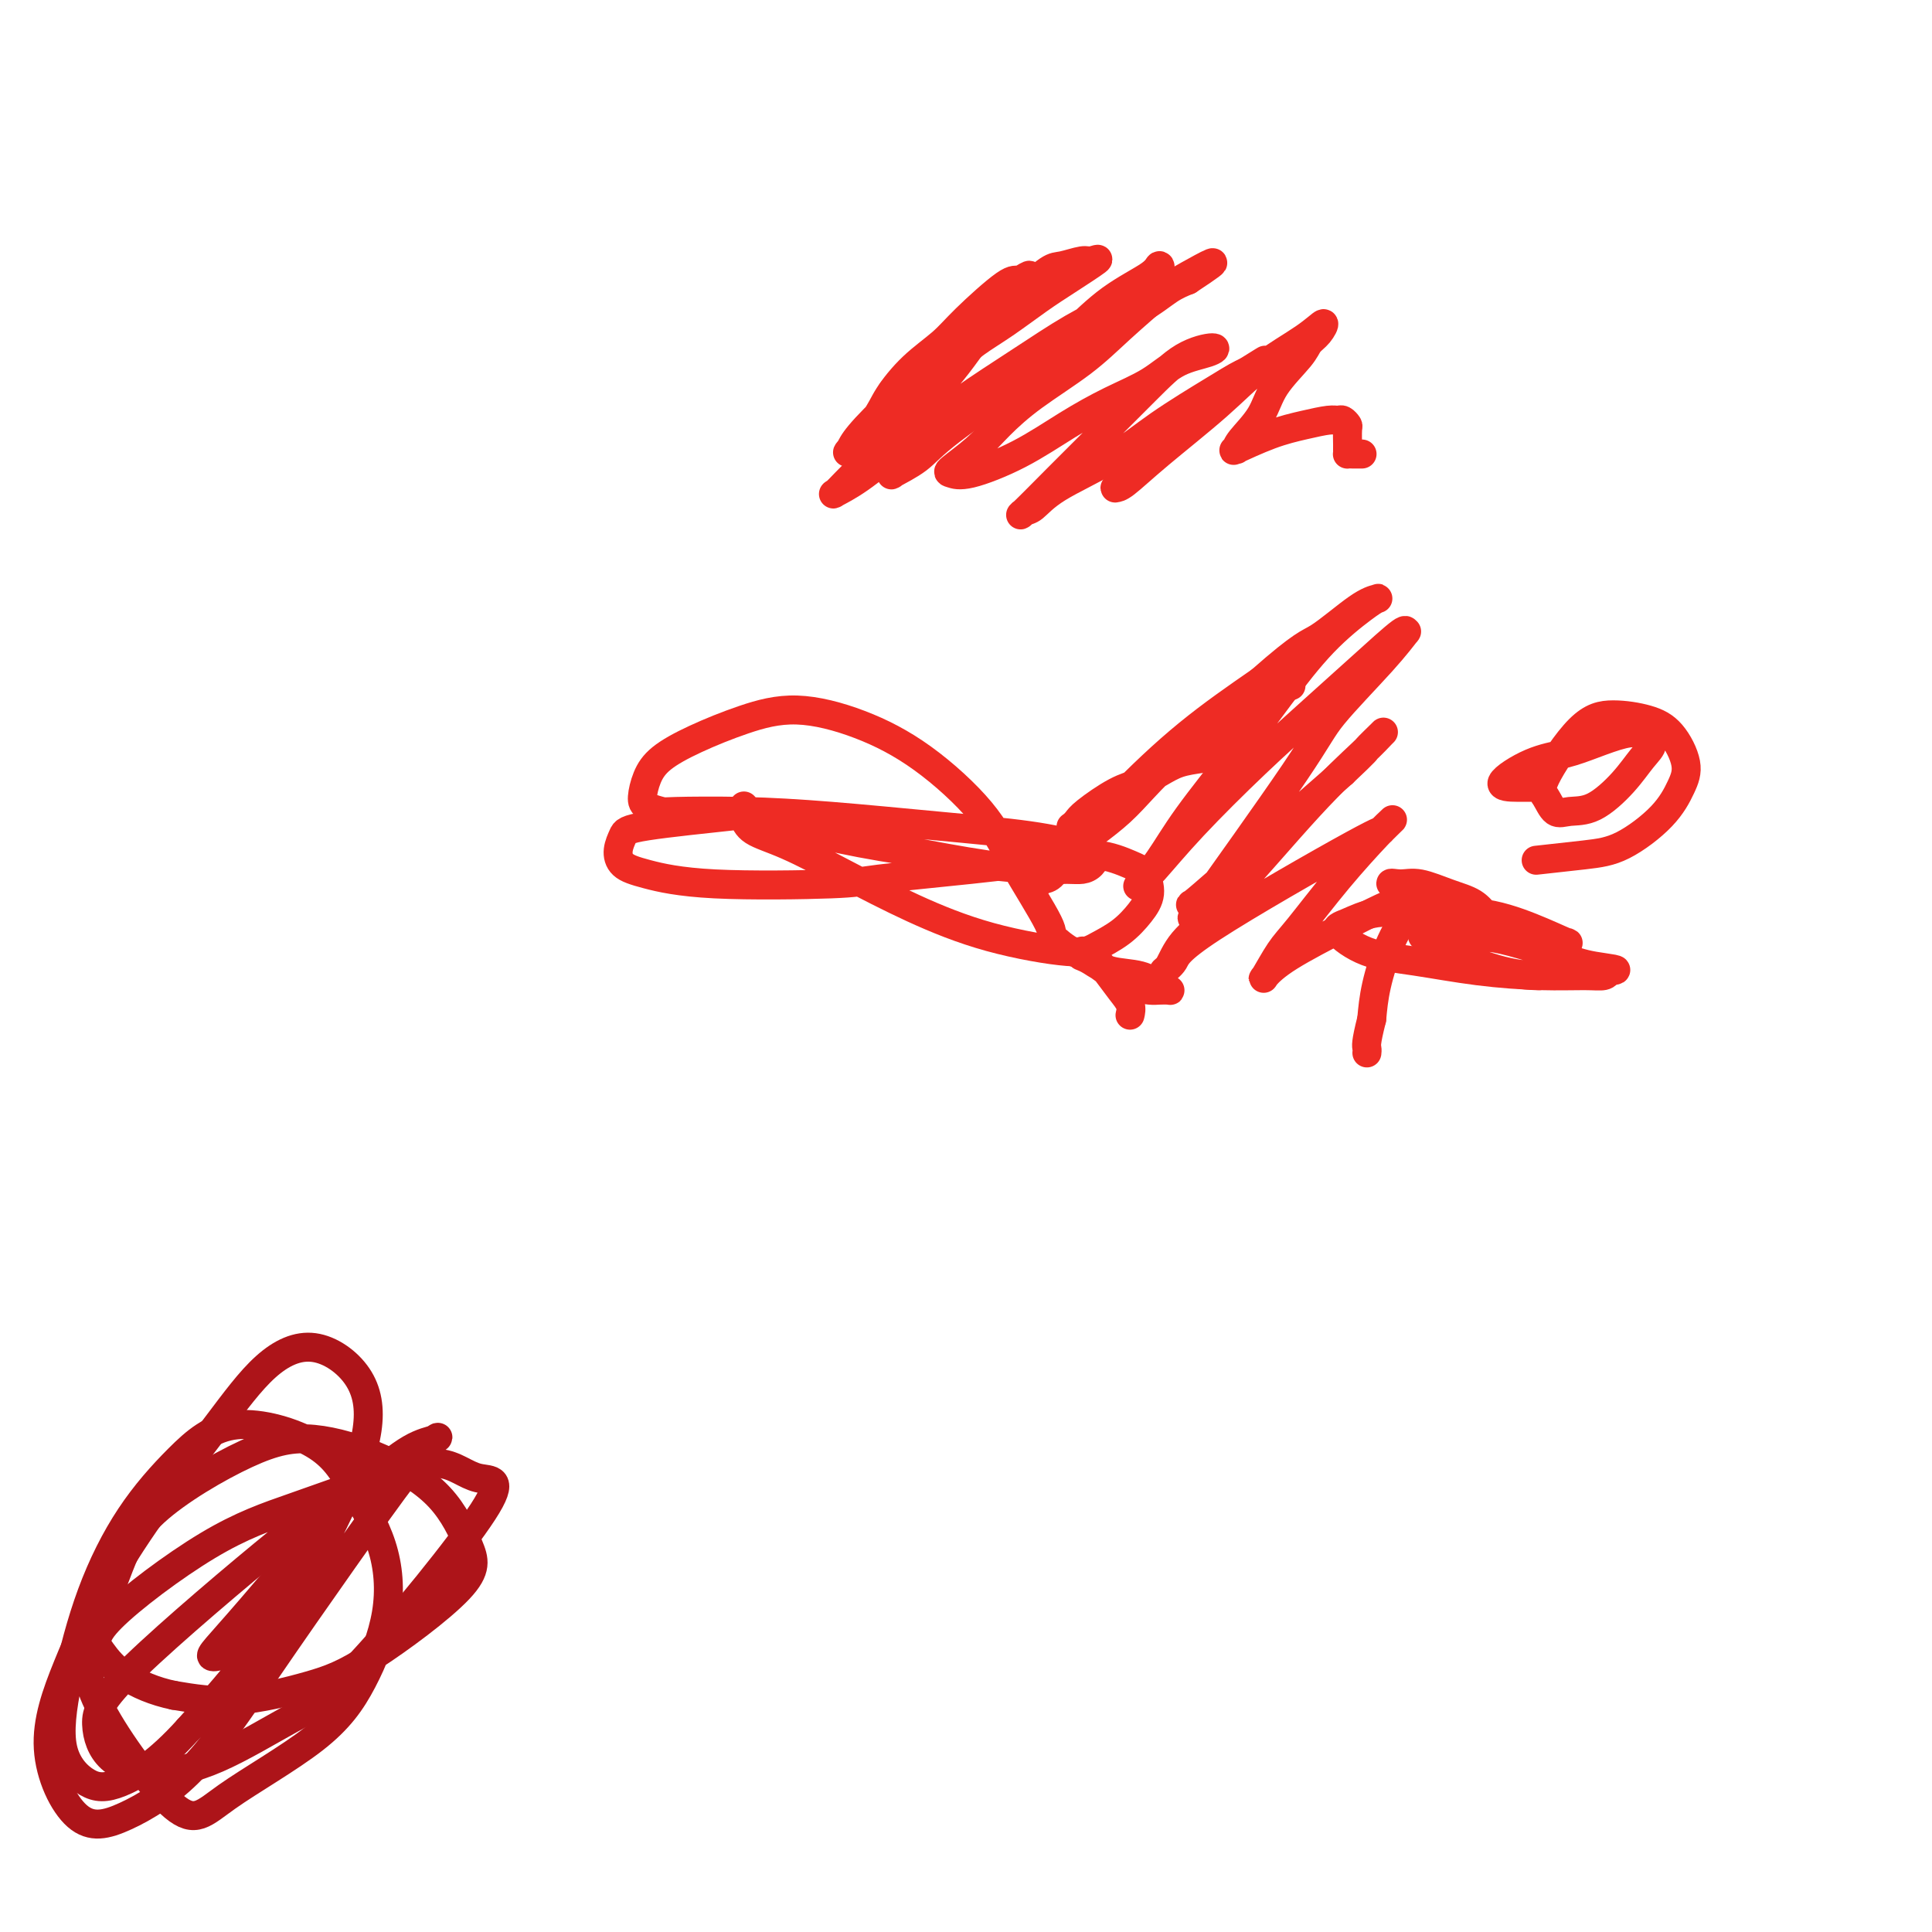 <svg viewBox='0 0 400 400' version='1.1' xmlns='http://www.w3.org/2000/svg' xmlns:xlink='http://www.w3.org/1999/xlink'><g fill='none' stroke='#EE2B24' stroke-width='6' stroke-linecap='round' stroke-linejoin='round'><path d='M191,81c0.142,0.105 0.284,0.210 0,0c-0.284,-0.210 -0.993,-0.736 -2,-1c-1.007,-0.264 -2.312,-0.264 -3,0c-0.688,0.264 -0.761,0.794 -1,1c-0.239,0.206 -0.646,0.087 0,0c0.646,-0.087 2.343,-0.141 4,-1c1.657,-0.859 3.274,-2.521 5,-4c1.726,-1.479 3.561,-2.775 5,-4c1.439,-1.225 2.480,-2.380 4,-4c1.520,-1.620 3.517,-3.706 5,-5c1.483,-1.294 2.451,-1.796 4,-3c1.549,-1.204 3.677,-3.111 5,-4c1.323,-0.889 1.839,-0.762 3,-1c1.161,-0.238 2.967,-0.841 4,-1c1.033,-0.159 1.293,0.127 2,0c0.707,-0.127 1.863,-0.667 1,0c-0.863,0.667 -3.744,2.540 -6,4c-2.256,1.460 -3.888,2.507 -6,4c-2.112,1.493 -4.703,3.431 -7,5c-2.297,1.569 -4.298,2.769 -6,4c-1.702,1.231 -3.104,2.494 -5,4c-1.896,1.506 -4.284,3.254 -6,5c-1.716,1.746 -2.759,3.489 -4,5c-1.241,1.511 -2.680,2.792 -4,4c-1.320,1.208 -2.520,2.345 -3,3c-0.480,0.655 -0.240,0.827 0,1'/><path d='M180,93c-2.433,2.572 -0.016,0.002 2,-2c2.016,-2.002 3.631,-3.436 5,-5c1.369,-1.564 2.493,-3.258 5,-6c2.507,-2.742 6.398,-6.531 9,-9c2.602,-2.469 3.914,-3.619 5,-5c1.086,-1.381 1.945,-2.993 3,-4c1.055,-1.007 2.307,-1.411 3,-2c0.693,-0.589 0.829,-1.365 1,-2c0.171,-0.635 0.379,-1.129 0,-1c-0.379,0.129 -1.345,0.882 -2,1c-0.655,0.118 -0.998,-0.398 -3,1c-2.002,1.398 -5.663,4.709 -8,7c-2.337,2.291 -3.349,3.560 -5,5c-1.651,1.440 -3.942,3.049 -6,5c-2.058,1.951 -3.884,4.244 -5,6c-1.116,1.756 -1.523,2.975 -3,5c-1.477,2.025 -4.025,4.857 -5,6c-0.975,1.143 -0.377,0.596 0,0c0.377,-0.596 0.533,-1.240 2,-3c1.467,-1.760 4.245,-4.635 7,-7c2.755,-2.365 5.487,-4.220 9,-7c3.513,-2.780 7.805,-6.486 11,-9c3.195,-2.514 5.291,-3.838 7,-5c1.709,-1.162 3.030,-2.163 4,-3c0.970,-0.837 1.589,-1.512 2,-2c0.411,-0.488 0.615,-0.791 1,-1c0.385,-0.209 0.950,-0.326 0,0c-0.950,0.326 -3.414,1.093 -6,3c-2.586,1.907 -5.293,4.953 -8,8'/><path d='M205,67c-3.177,3.105 -4.620,5.869 -8,10c-3.380,4.131 -8.699,9.630 -12,13c-3.301,3.370 -4.585,4.609 -6,6c-1.415,1.391 -2.961,2.932 -4,4c-1.039,1.068 -1.571,1.664 -2,2c-0.429,0.336 -0.756,0.413 0,0c0.756,-0.413 2.594,-1.317 5,-3c2.406,-1.683 5.381,-4.145 9,-7c3.619,-2.855 7.881,-6.102 12,-9c4.119,-2.898 8.095,-5.447 12,-8c3.905,-2.553 7.739,-5.111 11,-7c3.261,-1.889 5.950,-3.110 9,-5c3.050,-1.890 6.460,-4.450 8,-6c1.540,-1.550 1.210,-2.091 1,-2c-0.210,0.091 -0.299,0.815 -2,2c-1.701,1.185 -5.013,2.833 -8,5c-2.987,2.167 -5.648,4.853 -8,7c-2.352,2.147 -4.394,3.755 -9,7c-4.606,3.245 -11.774,8.125 -16,11c-4.226,2.875 -5.509,3.743 -7,5c-1.491,1.257 -3.190,2.903 -4,4c-0.810,1.097 -0.730,1.647 -1,2c-0.270,0.353 -0.888,0.511 0,0c0.888,-0.511 3.282,-1.689 5,-3c1.718,-1.311 2.759,-2.753 7,-6c4.241,-3.247 11.681,-8.298 17,-12c5.319,-3.702 8.519,-6.054 12,-8c3.481,-1.946 7.245,-3.485 10,-5c2.755,-1.515 4.501,-3.004 6,-4c1.499,-0.996 2.749,-1.498 4,-2'/><path d='M246,58c9.541,-6.258 3.394,-2.903 0,-1c-3.394,1.903 -4.035,2.353 -6,4c-1.965,1.647 -5.255,4.491 -8,7c-2.745,2.509 -4.946,4.683 -8,7c-3.054,2.317 -6.960,4.778 -10,7c-3.040,2.222 -5.214,4.206 -7,6c-1.786,1.794 -3.185,3.399 -5,5c-1.815,1.601 -4.047,3.199 -5,4c-0.953,0.801 -0.628,0.805 0,1c0.628,0.195 1.559,0.580 4,0c2.441,-0.580 6.390,-2.127 10,-4c3.610,-1.873 6.879,-4.074 10,-6c3.121,-1.926 6.095,-3.578 9,-5c2.905,-1.422 5.742,-2.613 8,-4c2.258,-1.387 3.936,-2.970 6,-4c2.064,-1.030 4.515,-1.506 6,-2c1.485,-0.494 2.004,-1.007 1,-1c-1.004,0.007 -3.531,0.532 -6,2c-2.469,1.468 -4.880,3.878 -8,7c-3.120,3.122 -6.950,6.955 -10,10c-3.050,3.045 -5.319,5.303 -8,8c-2.681,2.697 -5.774,5.834 -7,7c-1.226,1.166 -0.585,0.363 0,0c0.585,-0.363 1.114,-0.285 2,-1c0.886,-0.715 2.128,-2.223 5,-4c2.872,-1.777 7.375,-3.824 11,-6c3.625,-2.176 6.374,-4.480 10,-7c3.626,-2.520 8.130,-5.255 11,-7c2.870,-1.745 4.106,-2.498 5,-3c0.894,-0.502 1.447,-0.751 2,-1'/><path d='M258,77c7.330,-4.589 2.655,-1.563 0,0c-2.655,1.563 -3.289,1.662 -5,3c-1.711,1.338 -4.498,3.914 -7,6c-2.502,2.086 -4.720,3.683 -7,6c-2.280,2.317 -4.623,5.353 -6,7c-1.377,1.647 -1.788,1.906 -2,2c-0.212,0.094 -0.224,0.022 0,0c0.224,-0.022 0.685,0.007 2,-1c1.315,-1.007 3.485,-3.049 7,-6c3.515,-2.951 8.376,-6.809 12,-10c3.624,-3.191 6.012,-5.715 9,-8c2.988,-2.285 6.577,-4.333 9,-6c2.423,-1.667 3.680,-2.955 4,-3c0.320,-0.045 -0.296,1.151 -1,2c-0.704,0.849 -1.495,1.351 -2,2c-0.505,0.649 -0.724,1.446 -2,3c-1.276,1.554 -3.608,3.866 -5,6c-1.392,2.134 -1.843,4.091 -3,6c-1.157,1.909 -3.022,3.770 -4,5c-0.978,1.230 -1.071,1.829 -1,2c0.071,0.171 0.305,-0.088 0,0c-0.305,0.088 -1.151,0.521 0,0c1.151,-0.521 4.297,-1.997 7,-3c2.703,-1.003 4.963,-1.533 7,-2c2.037,-0.467 3.852,-0.870 5,-1c1.148,-0.130 1.628,0.014 2,0c0.372,-0.014 0.636,-0.186 1,0c0.364,0.186 0.830,0.730 1,1c0.170,0.270 0.046,0.265 0,1c-0.046,0.735 -0.013,2.210 0,3c0.013,0.790 0.007,0.895 0,1'/><path d='M279,93c0.106,1.155 -0.129,1.041 0,1c0.129,-0.041 0.622,-0.011 1,0c0.378,0.011 0.640,0.003 1,0c0.360,-0.003 0.817,-0.001 1,0c0.183,0.001 0.091,0.000 0,0'/><path d='M255,155c-0.005,-0.088 -0.010,-0.175 0,0c0.010,0.175 0.033,0.614 -1,1c-1.033,0.386 -3.124,0.720 -5,1c-1.876,0.280 -3.539,0.505 -5,1c-1.461,0.495 -2.720,1.260 -4,2c-1.280,0.740 -2.581,1.456 -4,2c-1.419,0.544 -2.956,0.917 -5,2c-2.044,1.083 -4.594,2.875 -6,4c-1.406,1.125 -1.669,1.583 -2,2c-0.331,0.417 -0.730,0.794 -1,1c-0.270,0.206 -0.412,0.241 0,0c0.412,-0.241 1.376,-0.760 3,-2c1.624,-1.240 3.907,-3.203 7,-5c3.093,-1.797 6.994,-3.428 11,-6c4.006,-2.572 8.116,-6.087 11,-8c2.884,-1.913 4.541,-2.226 6,-3c1.459,-0.774 2.719,-2.010 4,-3c1.281,-0.990 2.582,-1.736 3,-2c0.418,-0.264 -0.049,-0.047 0,0c0.049,0.047 0.613,-0.075 0,0c-0.613,0.075 -2.404,0.346 -7,3c-4.596,2.654 -11.996,7.692 -17,12c-5.004,4.308 -7.613,7.885 -11,11c-3.387,3.115 -7.551,5.766 -10,8c-2.449,2.234 -3.183,4.050 -4,5c-0.817,0.950 -1.716,1.035 -2,1c-0.284,-0.035 0.048,-0.189 0,0c-0.048,0.189 -0.477,0.721 2,-2c2.477,-2.721 7.859,-8.694 13,-14c5.141,-5.306 10.040,-9.945 15,-14c4.960,-4.055 9.980,-7.528 15,-11'/><path d='M261,141c8.948,-7.894 9.818,-7.629 12,-9c2.182,-1.371 5.676,-4.378 8,-6c2.324,-1.622 3.479,-1.860 4,-2c0.521,-0.140 0.409,-0.183 0,0c-0.409,0.183 -1.116,0.590 -3,2c-1.884,1.410 -4.947,3.821 -8,7c-3.053,3.179 -6.097,7.126 -9,11c-2.903,3.874 -5.665,7.677 -9,12c-3.335,4.323 -7.241,9.167 -10,13c-2.759,3.833 -4.369,6.654 -6,9c-1.631,2.346 -3.281,4.218 -4,5c-0.719,0.782 -0.506,0.474 0,0c0.506,-0.474 1.307,-1.113 3,-3c1.693,-1.887 4.279,-5.022 8,-9c3.721,-3.978 8.576,-8.798 13,-13c4.424,-4.202 8.418,-7.784 12,-11c3.582,-3.216 6.754,-6.064 10,-9c3.246,-2.936 6.566,-5.959 8,-7c1.434,-1.041 0.983,-0.100 1,0c0.017,0.100 0.501,-0.640 0,0c-0.501,0.640 -1.989,2.662 -5,6c-3.011,3.338 -7.546,7.994 -10,11c-2.454,3.006 -2.829,4.363 -8,12c-5.171,7.637 -15.139,21.553 -19,27c-3.861,5.447 -1.616,2.426 -1,1c0.616,-1.426 -0.399,-1.255 -1,-1c-0.601,0.255 -0.790,0.594 0,0c0.790,-0.594 2.559,-2.121 7,-6c4.441,-3.879 11.555,-10.108 16,-14c4.445,-3.892 6.223,-5.446 8,-7'/><path d='M278,160c5.446,-5.137 4.561,-4.480 5,-5c0.439,-0.520 2.203,-2.216 3,-3c0.797,-0.784 0.628,-0.655 0,0c-0.628,0.655 -1.715,1.835 -4,4c-2.285,2.165 -5.767,5.313 -11,11c-5.233,5.687 -12.218,13.911 -17,19c-4.782,5.089 -7.360,7.042 -9,9c-1.640,1.958 -2.343,3.921 -3,5c-0.657,1.079 -1.268,1.276 -1,1c0.268,-0.276 1.413,-1.023 2,-2c0.587,-0.977 0.614,-2.182 8,-7c7.386,-4.818 22.132,-13.248 29,-17c6.868,-3.752 5.860,-2.827 6,-3c0.140,-0.173 1.430,-1.446 2,-2c0.570,-0.554 0.421,-0.391 0,0c-0.421,0.391 -1.115,1.009 -3,3c-1.885,1.991 -4.963,5.356 -8,9c-3.037,3.644 -6.034,7.569 -8,10c-1.966,2.431 -2.902,3.368 -4,5c-1.098,1.632 -2.357,3.959 -3,5c-0.643,1.041 -0.671,0.797 0,0c0.671,-0.797 2.040,-2.148 5,-4c2.960,-1.852 7.511,-4.207 11,-6c3.489,-1.793 5.918,-3.026 8,-4c2.082,-0.974 3.819,-1.690 5,-2c1.181,-0.310 1.805,-0.213 2,0c0.195,0.213 -0.041,0.542 -1,2c-0.959,1.458 -2.643,4.046 -4,7c-1.357,2.954 -2.388,6.272 -3,9c-0.612,2.728 -0.806,4.864 -1,7'/><path d='M284,211c-1.310,5.167 -1.083,5.583 -1,6c0.083,0.417 0.024,0.833 0,1c-0.024,0.167 -0.012,0.083 0,0'/><path d='M317,195c-0.058,-0.003 -0.115,-0.006 0,0c0.115,0.006 0.404,0.021 0,0c-0.404,-0.021 -1.499,-0.078 -2,0c-0.501,0.078 -0.407,0.292 -1,0c-0.593,-0.292 -1.873,-1.091 -3,-2c-1.127,-0.909 -2.100,-1.928 -3,-3c-0.900,-1.072 -1.726,-2.198 -3,-3c-1.274,-0.802 -2.996,-1.280 -5,-2c-2.004,-0.720 -4.289,-1.681 -6,-2c-1.711,-0.319 -2.846,0.004 -4,0c-1.154,-0.004 -2.327,-0.334 -2,0c0.327,0.334 2.152,1.333 3,2c0.848,0.667 0.717,1.001 3,2c2.283,0.999 6.981,2.662 11,4c4.019,1.338 7.360,2.350 10,3c2.640,0.650 4.578,0.937 6,1c1.422,0.063 2.327,-0.098 3,0c0.673,0.098 1.116,0.455 0,0c-1.116,-0.455 -3.789,-1.723 -7,-3c-3.211,-1.277 -6.959,-2.563 -11,-3c-4.041,-0.437 -8.374,-0.027 -12,0c-3.626,0.027 -6.545,-0.331 -9,0c-2.455,0.331 -4.445,1.349 -6,2c-1.555,0.651 -2.674,0.935 -2,2c0.674,1.065 3.142,2.912 6,4c2.858,1.088 6.107,1.417 10,2c3.893,0.583 8.430,1.422 13,2c4.570,0.578 9.173,0.897 13,1c3.827,0.103 6.876,-0.011 9,0c2.124,0.011 3.321,0.146 4,0c0.679,-0.146 0.839,-0.573 1,-1'/><path d='M333,201c3.779,-0.150 -0.272,-0.523 -3,-1c-2.728,-0.477 -4.133,-1.056 -7,-2c-2.867,-0.944 -7.195,-2.252 -10,-3c-2.805,-0.748 -4.085,-0.934 -6,-1c-1.915,-0.066 -4.465,-0.010 -6,0c-1.535,0.010 -2.055,-0.025 -3,0c-0.945,0.025 -2.315,0.112 -3,0c-0.685,-0.112 -0.683,-0.422 0,0c0.683,0.422 2.049,1.577 5,3c2.951,1.423 7.487,3.114 11,4c3.513,0.886 6.004,0.967 7,1c0.996,0.033 0.498,0.016 0,0'/><path d='M317,163c0.087,0.000 0.173,0.001 0,0c-0.173,-0.001 -0.607,-0.002 -1,0c-0.393,0.002 -0.747,0.009 -2,0c-1.253,-0.009 -3.406,-0.034 -3,-1c0.406,-0.966 3.372,-2.873 6,-4c2.628,-1.127 4.920,-1.473 7,-2c2.080,-0.527 3.950,-1.234 6,-2c2.050,-0.766 4.280,-1.593 6,-2c1.720,-0.407 2.930,-0.396 4,0c1.070,0.396 2.001,1.177 2,2c-0.001,0.823 -0.934,1.687 -2,3c-1.066,1.313 -2.263,3.074 -4,5c-1.737,1.926 -4.012,4.017 -6,5c-1.988,0.983 -3.689,0.860 -5,1c-1.311,0.140 -2.233,0.545 -3,0c-0.767,-0.545 -1.378,-2.039 -2,-3c-0.622,-0.961 -1.255,-1.390 0,-4c1.255,-2.610 4.397,-7.402 7,-10c2.603,-2.598 4.668,-3.001 7,-3c2.332,0.001 4.932,0.406 7,1c2.068,0.594 3.605,1.378 5,3c1.395,1.622 2.647,4.084 3,6c0.353,1.916 -0.194,3.288 -1,5c-0.806,1.712 -1.871,3.765 -4,6c-2.129,2.235 -5.323,4.650 -8,6c-2.677,1.350 -4.836,1.633 -8,2c-3.164,0.367 -7.333,0.819 -9,1c-1.667,0.181 -0.834,0.090 0,0'/><path d='M234,210c-0.039,0.164 -0.079,0.328 0,0c0.079,-0.328 0.276,-1.150 0,-2c-0.276,-0.850 -1.026,-1.730 -2,-3c-0.974,-1.270 -2.173,-2.931 -3,-4c-0.827,-1.069 -1.282,-1.546 -2,-2c-0.718,-0.454 -1.697,-0.886 -2,-1c-0.303,-0.114 0.072,0.089 0,0c-0.072,-0.089 -0.592,-0.469 0,0c0.592,0.469 2.295,1.786 4,3c1.705,1.214 3.411,2.326 5,3c1.589,0.674 3.062,0.911 4,1c0.938,0.089 1.341,0.031 2,0c0.659,-0.031 1.573,-0.035 2,0c0.427,0.035 0.368,0.108 0,0c-0.368,-0.108 -1.045,-0.397 -2,-1c-0.955,-0.603 -2.190,-1.521 -4,-2c-1.810,-0.479 -4.197,-0.520 -6,-1c-1.803,-0.480 -3.024,-1.398 -4,-2c-0.976,-0.602 -1.707,-0.886 -2,-1c-0.293,-0.114 -0.146,-0.057 0,0'/><path d='M224,197c0.101,-0.088 0.201,-0.176 0,0c-0.201,0.176 -0.704,0.615 -2,0c-1.296,-0.615 -3.384,-2.284 -4,-3c-0.616,-0.716 0.239,-0.481 -1,-3c-1.239,-2.519 -4.571,-7.794 -7,-12c-2.429,-4.206 -3.955,-7.343 -7,-11c-3.045,-3.657 -7.610,-7.833 -12,-11c-4.390,-3.167 -8.604,-5.324 -13,-7c-4.396,-1.676 -8.974,-2.872 -13,-3c-4.026,-0.128 -7.499,0.812 -11,2c-3.501,1.188 -7.028,2.622 -10,4c-2.972,1.378 -5.388,2.699 -7,4c-1.612,1.301 -2.421,2.584 -3,4c-0.579,1.416 -0.929,2.967 -1,4c-0.071,1.033 0.135,1.547 1,2c0.865,0.453 2.388,0.845 3,1c0.612,0.155 0.313,0.072 3,0c2.687,-0.072 8.362,-0.132 14,0c5.638,0.132 11.240,0.455 18,1c6.760,0.545 14.677,1.311 22,2c7.323,0.689 14.051,1.301 19,2c4.949,0.699 8.119,1.483 10,2c1.881,0.517 2.472,0.765 3,1c0.528,0.235 0.992,0.456 1,1c0.008,0.544 -0.439,1.412 -1,2c-0.561,0.588 -1.236,0.895 -2,1c-0.764,0.105 -1.617,0.008 -3,0c-1.383,-0.008 -3.295,0.075 -6,0c-2.705,-0.075 -6.201,-0.307 -11,-1c-4.799,-0.693 -10.899,-1.846 -17,-3'/><path d='M187,176c-12.146,-1.736 -23.010,-4.576 -28,-6c-4.990,-1.424 -4.107,-1.433 -8,-1c-3.893,0.433 -12.563,1.309 -17,2c-4.437,0.691 -4.641,1.198 -5,2c-0.359,0.802 -0.874,1.900 -1,3c-0.126,1.100 0.138,2.201 1,3c0.862,0.799 2.324,1.294 5,2c2.676,0.706 6.568,1.623 14,2c7.432,0.377 18.404,0.215 24,0c5.596,-0.215 5.817,-0.482 10,-1c4.183,-0.518 12.328,-1.287 19,-2c6.672,-0.713 11.870,-1.370 16,-2c4.130,-0.630 7.193,-1.233 10,-1c2.807,0.233 5.358,1.300 7,2c1.642,0.700 2.375,1.031 3,2c0.625,0.969 1.142,2.577 1,4c-0.142,1.423 -0.943,2.662 -2,4c-1.057,1.338 -2.370,2.776 -4,4c-1.630,1.224 -3.578,2.234 -5,3c-1.422,0.766 -2.317,1.289 -6,1c-3.683,-0.289 -10.152,-1.389 -16,-3c-5.848,-1.611 -11.073,-3.733 -16,-6c-4.927,-2.267 -9.555,-4.678 -14,-7c-4.445,-2.322 -8.708,-4.556 -12,-6c-3.292,-1.444 -5.614,-2.100 -7,-3c-1.386,-0.900 -1.835,-2.045 -2,-3c-0.165,-0.955 -0.044,-1.719 0,-2c0.044,-0.281 0.013,-0.080 0,0c-0.013,0.080 -0.006,0.040 0,0'/></g>
<g fill='none' stroke='#AD1419' stroke-width='6' stroke-linecap='round' stroke-linejoin='round'><path d='M65,331c0.358,-0.105 0.715,-0.209 0,0c-0.715,0.209 -2.504,0.733 -5,2c-2.496,1.267 -5.701,3.278 -8,5c-2.299,1.722 -3.694,3.154 -5,4c-1.306,0.846 -2.524,1.107 -3,1c-0.476,-0.107 -0.211,-0.582 1,-2c1.211,-1.418 3.368,-3.780 7,-8c3.632,-4.220 8.738,-10.297 13,-15c4.262,-4.703 7.679,-8.032 11,-11c3.321,-2.968 6.546,-5.577 9,-7c2.454,-1.423 4.137,-1.662 5,-2c0.863,-0.338 0.906,-0.775 0,0c-0.906,0.775 -2.759,2.763 -6,7c-3.241,4.237 -7.869,10.721 -13,18c-5.131,7.279 -10.766,15.351 -16,23c-5.234,7.649 -10.069,14.876 -15,20c-4.931,5.124 -9.958,8.147 -14,10c-4.042,1.853 -7.097,2.538 -10,0c-2.903,-2.538 -5.652,-8.298 -6,-14c-0.348,-5.702 1.705,-11.347 4,-17c2.295,-5.653 4.833,-11.316 8,-17c3.167,-5.684 6.963,-11.389 11,-17c4.037,-5.611 8.314,-11.127 12,-16c3.686,-4.873 6.779,-9.102 10,-12c3.221,-2.898 6.568,-4.464 10,-4c3.432,0.464 6.948,2.957 9,6c2.052,3.043 2.641,6.636 2,11c-0.641,4.364 -2.512,9.500 -5,15c-2.488,5.500 -5.593,11.365 -9,17c-3.407,5.635 -7.116,11.038 -11,16c-3.884,4.962 -7.942,9.481 -12,14'/><path d='M39,358c-6.386,7.063 -10.851,9.720 -14,11c-3.149,1.280 -4.983,1.183 -7,0c-2.017,-1.183 -4.217,-3.454 -5,-7c-0.783,-3.546 -0.148,-8.369 1,-14c1.148,-5.631 2.809,-12.071 5,-18c2.191,-5.929 4.912,-11.347 8,-16c3.088,-4.653 6.543,-8.541 10,-12c3.457,-3.459 6.916,-6.491 12,-7c5.084,-0.509 11.794,1.503 16,4c4.206,2.497 5.908,5.477 8,9c2.092,3.523 4.574,7.588 6,12c1.426,4.412 1.796,9.171 1,14c-0.796,4.829 -2.757,9.727 -5,14c-2.243,4.273 -4.769,7.921 -10,12c-5.231,4.079 -13.166,8.589 -18,12c-4.834,3.411 -6.567,5.725 -11,2c-4.433,-3.725 -11.566,-13.487 -15,-20c-3.434,-6.513 -3.171,-9.776 -2,-14c1.171,-4.224 3.248,-9.410 5,-14c1.752,-4.590 3.177,-8.585 8,-13c4.823,-4.415 13.042,-9.249 19,-12c5.958,-2.751 9.653,-3.417 14,-3c4.347,0.417 9.345,1.917 14,4c4.655,2.083 8.967,4.748 12,8c3.033,3.252 4.788,7.090 6,10c1.212,2.910 1.880,4.893 -2,9c-3.880,4.107 -12.308,10.338 -18,14c-5.692,3.662 -8.648,4.755 -13,6c-4.352,1.245 -10.101,2.641 -15,3c-4.899,0.359 -8.950,-0.321 -13,-1'/><path d='M36,351c-4.011,-0.813 -7.537,-2.347 -10,-4c-2.463,-1.653 -3.862,-3.425 -5,-5c-1.138,-1.575 -2.014,-2.955 2,-7c4.014,-4.045 12.920,-10.757 20,-15c7.080,-4.243 12.336,-6.019 18,-8c5.664,-1.981 11.736,-4.169 17,-6c5.264,-1.831 9.718,-3.306 13,-3c3.282,0.306 5.391,2.392 8,3c2.609,0.608 5.717,-0.263 1,7c-4.717,7.263 -17.259,22.658 -25,31c-7.741,8.342 -10.681,9.630 -15,12c-4.319,2.370 -10.016,5.823 -15,8c-4.984,2.177 -9.256,3.080 -13,3c-3.744,-0.080 -6.960,-1.143 -9,-3c-2.040,-1.857 -2.903,-4.509 -3,-7c-0.097,-2.491 0.572,-4.822 8,-12c7.428,-7.178 21.615,-19.202 30,-26c8.385,-6.798 10.967,-8.371 12,-9c1.033,-0.629 0.516,-0.315 0,0'/></g>
</svg>